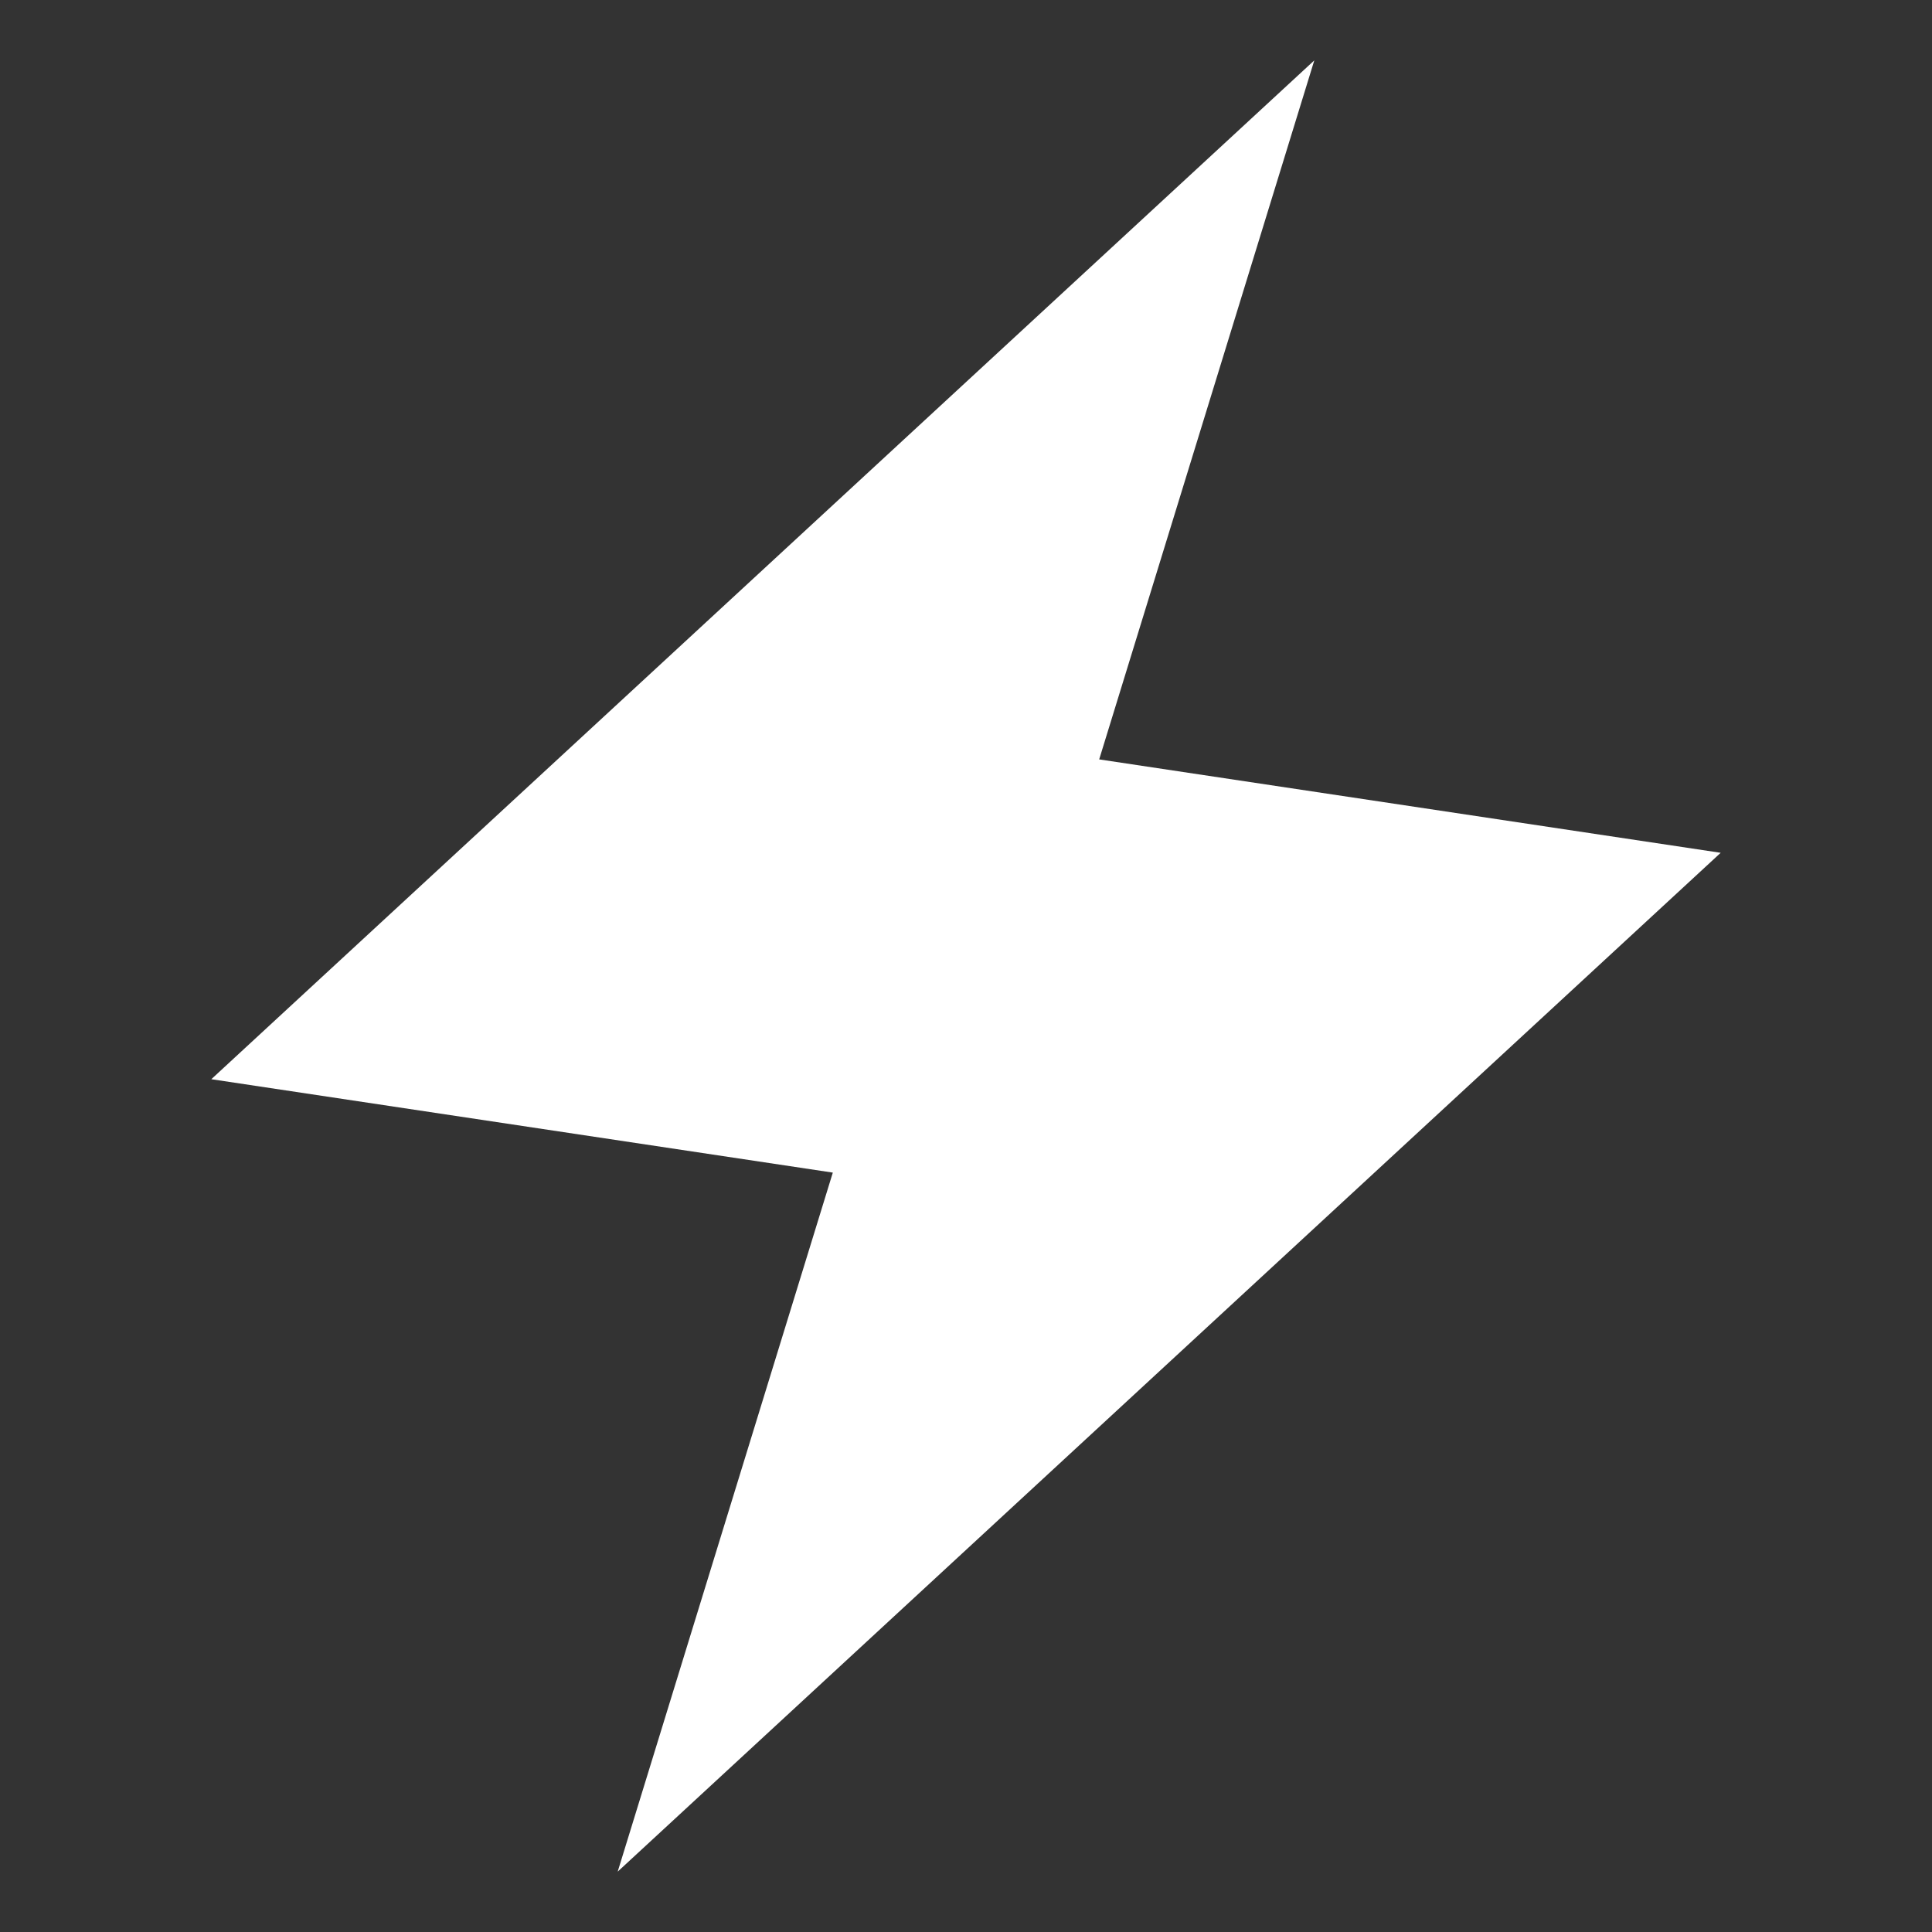 <svg width="32" height="32" viewBox="0 0 32 32" fill="none" xmlns="http://www.w3.org/2000/svg">
<rect x="0" y="0" width="32" height="32" fill="#333333" stroke="none"/>
<path d="M3.5 17.875L21.769 1L18.206 12.578L28.5 14.125L10.231 31L13.794 19.422L3.5 17.875Z" fill="white"/>
</svg>
